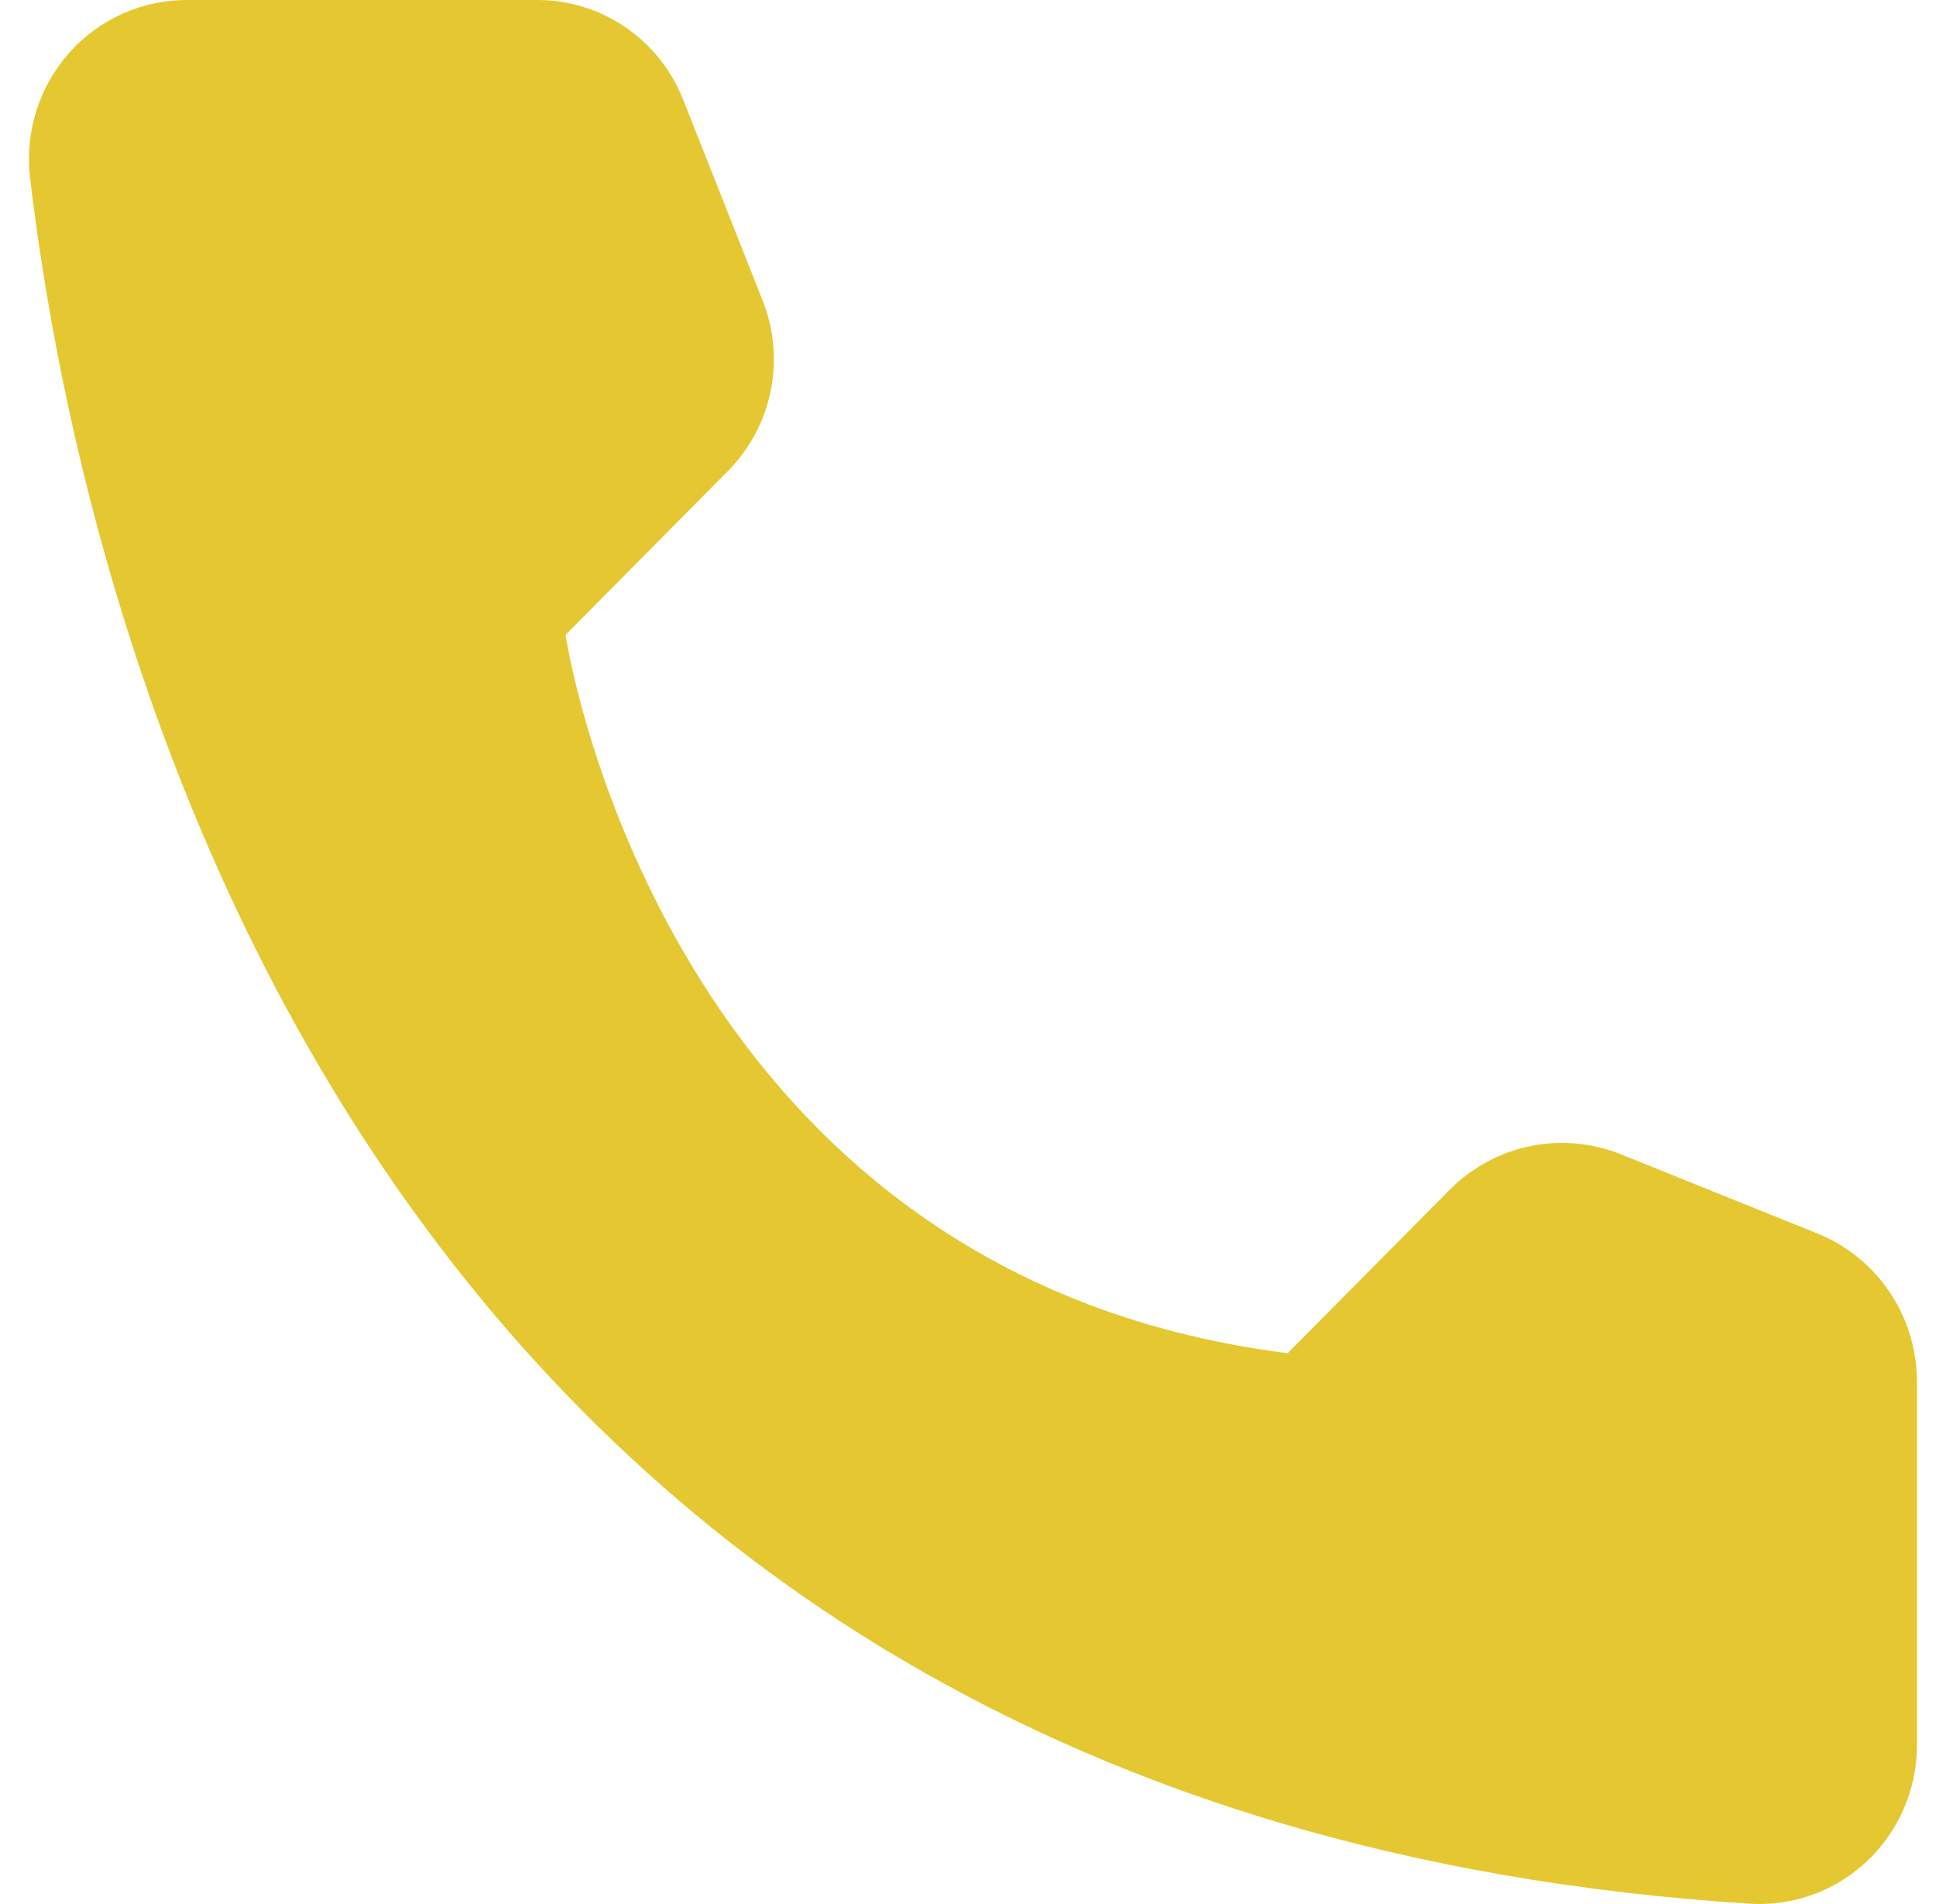 <svg width="61" height="60" viewBox="0 0 61 60" fill="none" xmlns="http://www.w3.org/2000/svg">
<path d="M40.573 42.642L45.696 37.473C46.386 36.785 47.259 36.315 48.209 36.118C49.158 35.922 50.145 36.007 51.047 36.365L57.29 38.88C58.202 39.254 58.984 39.892 59.537 40.713C60.091 41.534 60.391 42.502 60.4 43.495V55.033C60.395 55.708 60.254 56.376 59.986 56.995C59.718 57.614 59.329 58.172 58.842 58.636C58.355 59.099 57.78 59.459 57.152 59.692C56.523 59.925 55.855 60.028 55.186 59.994C11.44 57.248 2.613 19.867 0.943 5.561C0.866 4.858 0.937 4.147 1.151 3.474C1.365 2.801 1.719 2.182 2.187 1.657C2.656 1.131 3.23 0.712 3.871 0.427C4.512 0.141 5.205 -0.004 5.906 9.43029e-05H16.951C17.936 0.003 18.899 0.303 19.714 0.863C20.529 1.422 21.159 2.214 21.524 3.138L24.017 9.438C24.384 10.345 24.477 11.34 24.286 12.301C24.095 13.261 23.627 14.143 22.942 14.837L17.82 20.006C17.82 20.006 20.77 40.15 40.573 42.642Z" fill="#E5C831"/>
</svg>
